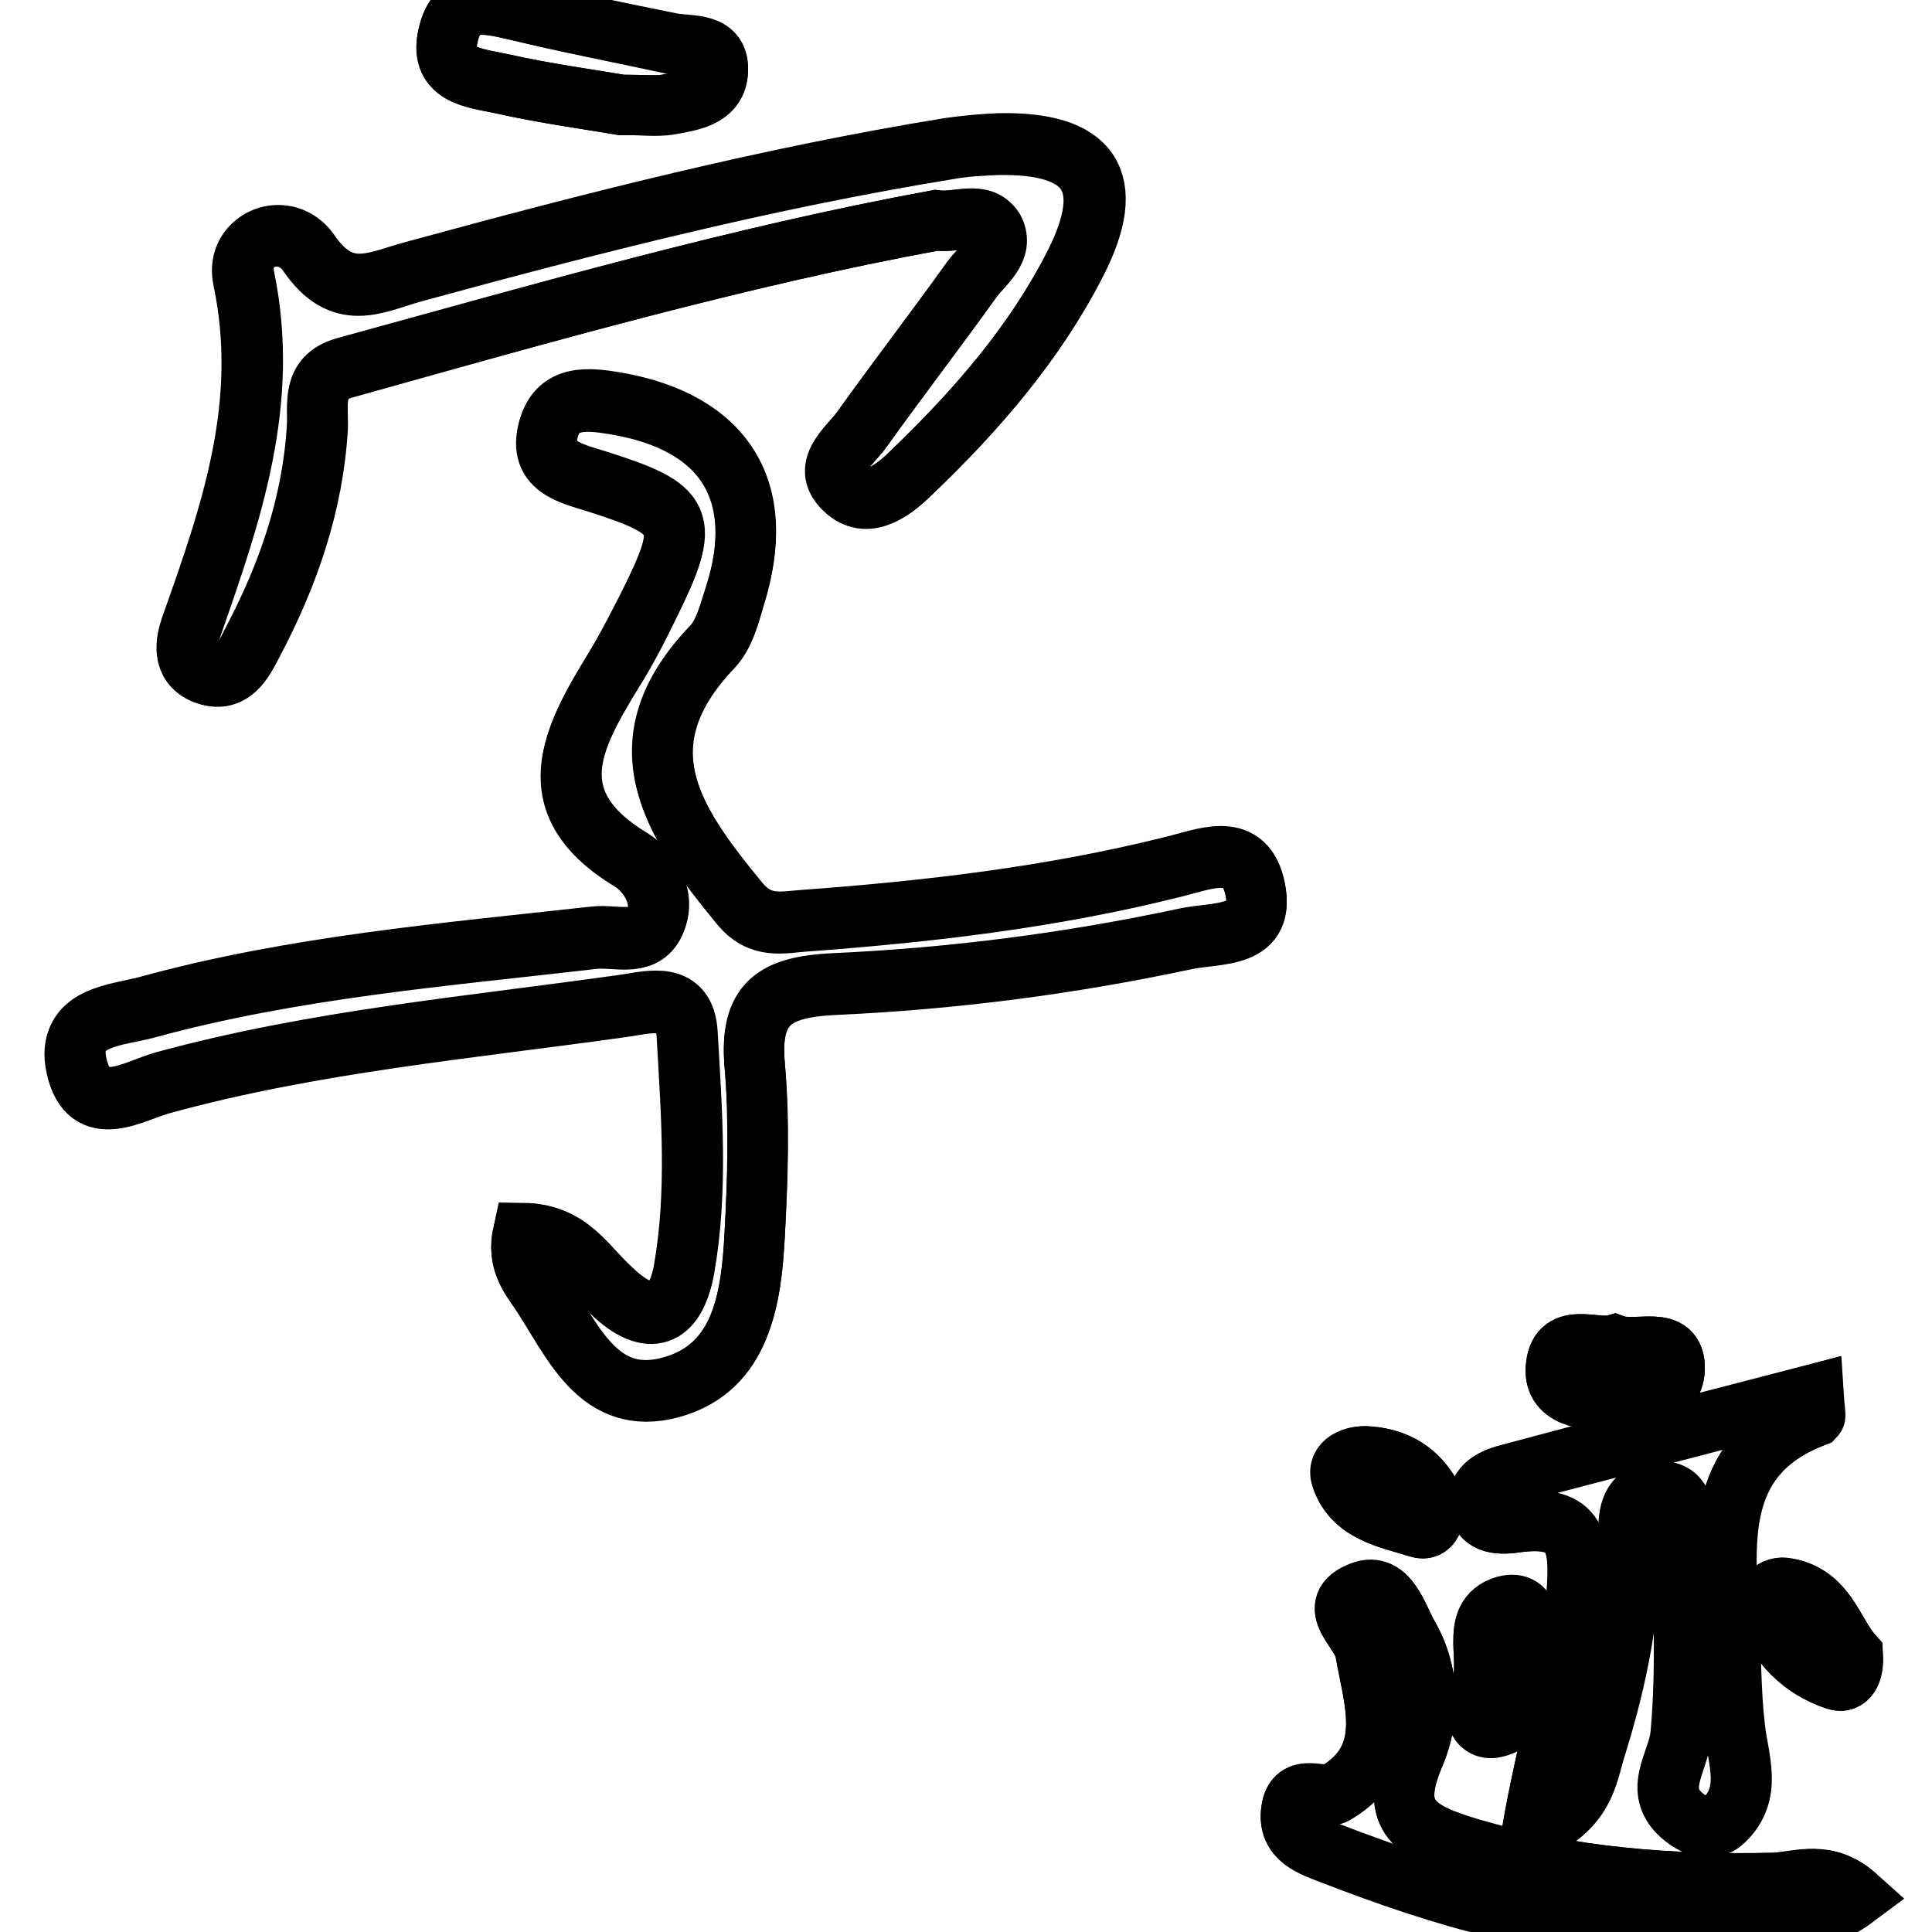 <?xml version="1.0" encoding="utf-8"?>
<!-- Svg Vector Icons : http://www.onlinewebfonts.com/icon -->
<!DOCTYPE svg PUBLIC "-//W3C//DTD SVG 1.1//EN" "http://www.w3.org/Graphics/SVG/1.1/DTD/svg11.dtd">
<svg version="1.1" xmlns="http://www.w3.org/2000/svg" xmlns:xlink="http://www.w3.org/1999/xlink" x="0px" y="0px" viewBox="0 0 256 256" enable-background="new 0 0 256 256" xml:space="preserve">
<g><g><path stroke-width="8" fill-opacity="0" stroke="#000000"  d="M69.3,163.4c-0.8,3.6,0.8,5.7,2.2,7.7c4.3,6.4,7.7,15.5,17.5,12.8c9.3-2.6,10.5-11.8,11-20.2c0.4-7.5,0.7-15.1,0-22.5c-0.7-8.2,2.7-10.3,10.4-10.7c15.7-0.7,31.3-2.7,46.7-6c4.3-0.9,10.9,0,9.1-7.1c-1.5-5.8-6.7-3.4-10.9-2.4c-16,4-32.3,5.9-48.7,7.1c-2.9,0.2-5.9,1.1-8.6-2.3c-8.8-10.7-15.9-21.1-3.6-34c1.6-1.7,2.3-4.4,3-6.8c4.3-13.9-1.4-23-15.9-25.4c-3.6-0.6-7.7-1.1-8.9,3.5c-1.2,4.8,2.7,5.7,6.3,6.8c12,3.8,12.6,5.2,7,16.5c-1.4,2.9-2.9,5.8-4.6,8.5c-5.5,9-10.3,17.6,2.3,25.2c2.3,1.4,4.8,5.1,3,8.5c-1.6,2.9-5.1,1.5-7.9,1.8c-19.9,2.3-39.8,3.9-59.2,9.2c-4,1.1-10.9,1.1-9.4,7.8c1.6,7.3,7.6,3.2,11.5,2.2c20.1-5.5,40.7-7.3,61.2-10.2c3.3-0.5,7.9-1.8,8.2,3.8c0.6,10.4,1.4,20.8-0.4,31.1c-1.1,6.2-4.5,7.8-9.6,2.9C77.9,167.8,75.4,163.4,69.3,163.4z"/><path stroke-width="8" fill-opacity="0" stroke="#000000"  d="M124,29.2c3,0.4,6-1.4,7.5,1.4c1.4,2.7-1.4,4.6-2.8,6.5c-4.8,6.7-9.8,13.2-14.6,19.9c-1.7,2.4-5.6,5-1.9,8.1c3,2.5,6.3-0.3,8.5-2.4c8.6-8.2,16.3-17.1,21.7-27.7c5.5-10.9,2-16.1-10.4-15.8c-2.1,0.1-4.3,0.2-6.4,0.6c-24,3.9-47.5,9.9-70.9,16.3c-5,1.4-9.4,4.1-13.9-2.5c-2.9-4.3-9.7-2.1-8.6,3.4c3.5,16.5-1.6,31.1-6.9,46C24.6,85,24,88,27,89.2c3.6,1.5,5.1-1.5,6.4-4.1c4.7-8.9,8-18.3,8.6-28.5c0.2-3-0.8-6.6,3.6-7.9C71.8,41.5,97.9,34,124,29.2z"/><path stroke-width="8" fill-opacity="0" stroke="#000000"  d="M203,242.7c7-3.1,7.2-7.5,8.3-11c2.9-9.2,4.9-18.7,4.5-28.5c-0.1-2.6,0.3-5.3,3.6-5.6c3.8-0.3,3.5,2.9,3.5,5.3c0.1,8.9,0.6,17.9-0.2,26.8c-0.3,4-4.2,7.8,0.8,11.4c1.6,1.1,3.4,1.6,4.9,0.1c3.7-3.6,1.9-7.9,1.4-12.1c-0.6-5-0.5-10-0.8-15c-0.7-10.7-1.5-21.5,11.4-26.4c0.2-0.1-0.1-1.2-0.2-2.9c-13.5,3.5-26.8,6.9-40.1,10.5c-2.1,0.5-4.4,1.5-4.2,4c0.3,2.9,3.1,2.7,5.1,2.4c8-1,8.4,2.9,7.9,9.6C208.2,221.4,205,231.1,203,242.7z"/><path stroke-width="8" fill-opacity="0" stroke="#000000"  d="M246,251.3c-4-3.6-7.6-2-10.9-1.8c-13.7,0.3-27-0.7-40.3-4.5c-7-2.1-11-4-7.4-12.4c2.1-4.9,2.1-10.7-0.7-15.6c-1.5-2.6-2.7-7.5-6.3-6c-4.9,1.9,0.1,5.1,0.5,7.8c1.2,6.9,4,14.2-4,18.9c-1.6,0.9-5.3-1.6-5.8,2.3c-0.5,3.7,2.8,4.7,5.4,5.7c14.7,5.7,29.8,10.3,45.8,9.7C230.1,255.1,238.4,257,246,251.3z"/><path stroke-width="8" fill-opacity="0" stroke="#000000"  d="M82.3,13.9c3.4,0,4.8,0.2,6.2-0.1c2.8-0.5,6.3-0.9,6.6-4.2c0.4-4.1-3.6-3.4-6.2-3.9C82,4.3,75.1,2.9,68.2,1.3c-3.7-0.9-7.4-1.8-8.7,2.9c-1.7,5.9,3.4,6.1,7,6.9C72.3,12.4,78.3,13.2,82.3,13.9z"/><path stroke-width="8" fill-opacity="0" stroke="#000000"  d="M213.9,178.2c-2.5,0.7-7.2-1.8-7.7,2.7c-0.6,4.3,4.1,4.7,7,4.5c3.2-0.2,8.6,0.4,8.7-4C222,176.7,216.9,179.3,213.9,178.2z"/><path stroke-width="8" fill-opacity="0" stroke="#000000"  d="M202.9,219.3c-0.2-3,0.2-7.5-3.5-6.4c-5,1.5-1.4,7.6-3.4,11.3c-1.1,2-0.4,5.3,2.1,4.7C202.9,227.8,201.3,222.4,202.9,219.3z"/><path stroke-width="8" fill-opacity="0" stroke="#000000"  d="M245.5,219.3c-2.6-2.9-3.5-8.2-9.1-8.9c-1.6-0.2-3,1.5-2.5,2.8c1.6,4.6,4.8,7.9,9.4,9.4C244.8,223.1,245.6,221.6,245.5,219.3z"/><path stroke-width="8" fill-opacity="0" stroke="#000000"  d="M190.2,199.4c-1.6-3.7-4.5-6.1-8.8-6.4c-2-0.2-4.2,0.8-3.6,2.7c1.4,4.7,6.2,5.5,10.2,6.7C189.7,202.9,190.1,201.1,190.2,199.4z"/><path stroke-width="8" fill-opacity="0" stroke="#000000"  d="M69.3,163.4c6,0.1,8.5,4.5,11.8,7.5c5.1,4.9,8.5,3.3,9.6-2.9c1.8-10.3,1-20.7,0.4-31.1c-0.3-5.6-4.9-4.3-8.2-3.8c-20.5,2.9-41.1,4.7-61.2,10.2c-3.9,1.1-9.9,5.1-11.5-2.2c-1.5-6.6,5.5-6.7,9.4-7.8c19.3-5.3,39.3-7,59.2-9.2c2.7-0.3,6.3,1.1,7.9-1.8c1.8-3.4-0.7-7.1-3-8.5c-12.6-7.6-7.8-16.2-2.3-25.2c1.7-2.8,3.1-5.6,4.6-8.5c5.6-11.3,5-12.7-7-16.5c-3.6-1.1-7.5-2-6.3-6.8c1.2-4.6,5.3-4.1,8.9-3.5C96,55.8,101.8,65,97.4,78.8c-0.8,2.4-1.4,5.1-3,6.8c-12.4,12.9-5.3,23.2,3.6,34c2.8,3.3,5.7,2.5,8.6,2.3c16.4-1.2,32.7-3.1,48.7-7.1c4.2-1,9.4-3.4,10.9,2.4c1.8,7.1-4.9,6.2-9.1,7.1c-15.4,3.3-31,5.3-46.7,6c-7.7,0.4-11.1,2.5-10.4,10.7c0.6,7.5,0.4,15,0,22.5c-0.4,8.4-1.7,17.6-11,20.2c-9.8,2.8-13.2-6.4-17.5-12.8C70.2,169.1,68.5,167,69.3,163.4z"/><path stroke-width="8" fill-opacity="0" stroke="#000000"  d="M124,29.2C97.9,34,71.8,41.5,45.7,48.8c-4.5,1.2-3.5,4.9-3.6,7.9c-0.6,10.2-3.9,19.6-8.6,28.5c-1.3,2.5-2.8,5.5-6.4,4.1c-3-1.2-2.4-4.2-1.6-6.5c5.2-14.9,10.3-29.5,6.9-46c-1.1-5.4,5.6-7.7,8.6-3.4c4.5,6.6,8.9,3.8,13.9,2.5c23.4-6.4,46.9-12.4,70.9-16.3c2.1-0.3,4.3-0.5,6.4-0.6c12.4-0.3,16,4.9,10.4,15.8c-5.4,10.6-13.2,19.5-21.7,27.7c-2.2,2.2-5.4,4.9-8.5,2.4c-3.8-3.1,0.2-5.7,1.9-8.1c4.8-6.7,9.8-13.2,14.6-19.9c1.4-1.9,4.2-3.8,2.8-6.5C130,27.8,127,29.6,124,29.2z"/><path stroke-width="8" fill-opacity="0" stroke="#000000"  d="M203,242.7c2-11.6,5.1-21.3,6-31.4c0.5-6.7,0.2-10.7-7.9-9.6c-2,0.3-4.8,0.5-5.1-2.4c-0.3-2.5,2.1-3.5,4.2-4c13.3-3.5,26.6-6.9,40.1-10.5c0.1,1.6,0.3,2.8,0.2,2.9c-12.9,4.9-12.1,15.7-11.4,26.4c0.3,5,0.2,10,0.8,15c0.5,4.2,2.3,8.5-1.4,12.1c-1.5,1.5-3.3,1-4.9-0.1c-4.9-3.5-1.1-7.4-0.8-11.4c0.8-8.9,0.3-17.9,0.2-26.8c0-2.4,0.4-5.5-3.5-5.3c-3.3,0.2-3.7,2.9-3.6,5.6c0.4,9.8-1.6,19.2-4.5,28.5C210.3,235.2,210.1,239.6,203,242.7z"/><path stroke-width="8" fill-opacity="0" stroke="#000000"  d="M246,251.3c-7.6,5.7-15.9,3.7-23.7,4c-16,0.6-31.1-4.1-45.8-9.7c-2.6-1-5.9-2-5.4-5.7c0.5-3.9,4.2-1.4,5.8-2.3c8-4.7,5.2-12,4-18.9c-0.5-2.7-5.5-5.9-0.5-7.8c3.6-1.4,4.8,3.5,6.3,6c2.8,5,2.8,10.7,0.7,15.6c-3.6,8.3,0.4,10.3,7.4,12.4c13.3,3.9,26.7,4.9,40.3,4.6C238.4,249.4,242,247.7,246,251.3z"/><path stroke-width="8" fill-opacity="0" stroke="#000000"  d="M82.3,13.9c-4-0.7-10-1.5-15.8-2.8c-3.6-0.8-8.6-1-7-6.9c1.3-4.7,5-3.7,8.7-2.9C75.1,3,82,4.3,88.9,5.8c2.6,0.5,6.5-0.2,6.2,3.9c-0.3,3.3-3.8,3.7-6.6,4.2C87.1,14.1,85.7,13.9,82.3,13.9z"/><path stroke-width="8" fill-opacity="0" stroke="#000000"  d="M213.9,178.2c3,1.1,8.1-1.5,8,3.2c-0.2,4.4-5.5,3.7-8.7,4c-2.9,0.2-7.6-0.2-7-4.5C206.8,176.4,211.4,178.9,213.9,178.2z"/><path stroke-width="8" fill-opacity="0" stroke="#000000"  d="M202.9,219.3c-1.6,3.1,0.1,8.5-4.8,9.5c-2.5,0.6-3.2-2.7-2.1-4.7c2-3.7-1.6-9.8,3.4-11.3C203.1,211.8,202.6,216.3,202.9,219.3z"/><path stroke-width="8" fill-opacity="0" stroke="#000000"  d="M245.5,219.3c0.2,2.3-0.7,3.8-2.2,3.3c-4.6-1.6-7.8-4.9-9.4-9.4c-0.4-1.2,1-2.9,2.5-2.8C241.9,211.1,242.9,216.4,245.5,219.3z"/><path stroke-width="8" fill-opacity="0" stroke="#000000"  d="M190.2,199.4c-0.2,1.7-0.5,3.6-2.3,3c-4-1.3-8.7-2-10.2-6.7c-0.6-1.9,1.6-2.9,3.6-2.7C185.7,193.3,188.6,195.6,190.2,199.4z"/></g></g>
</svg>